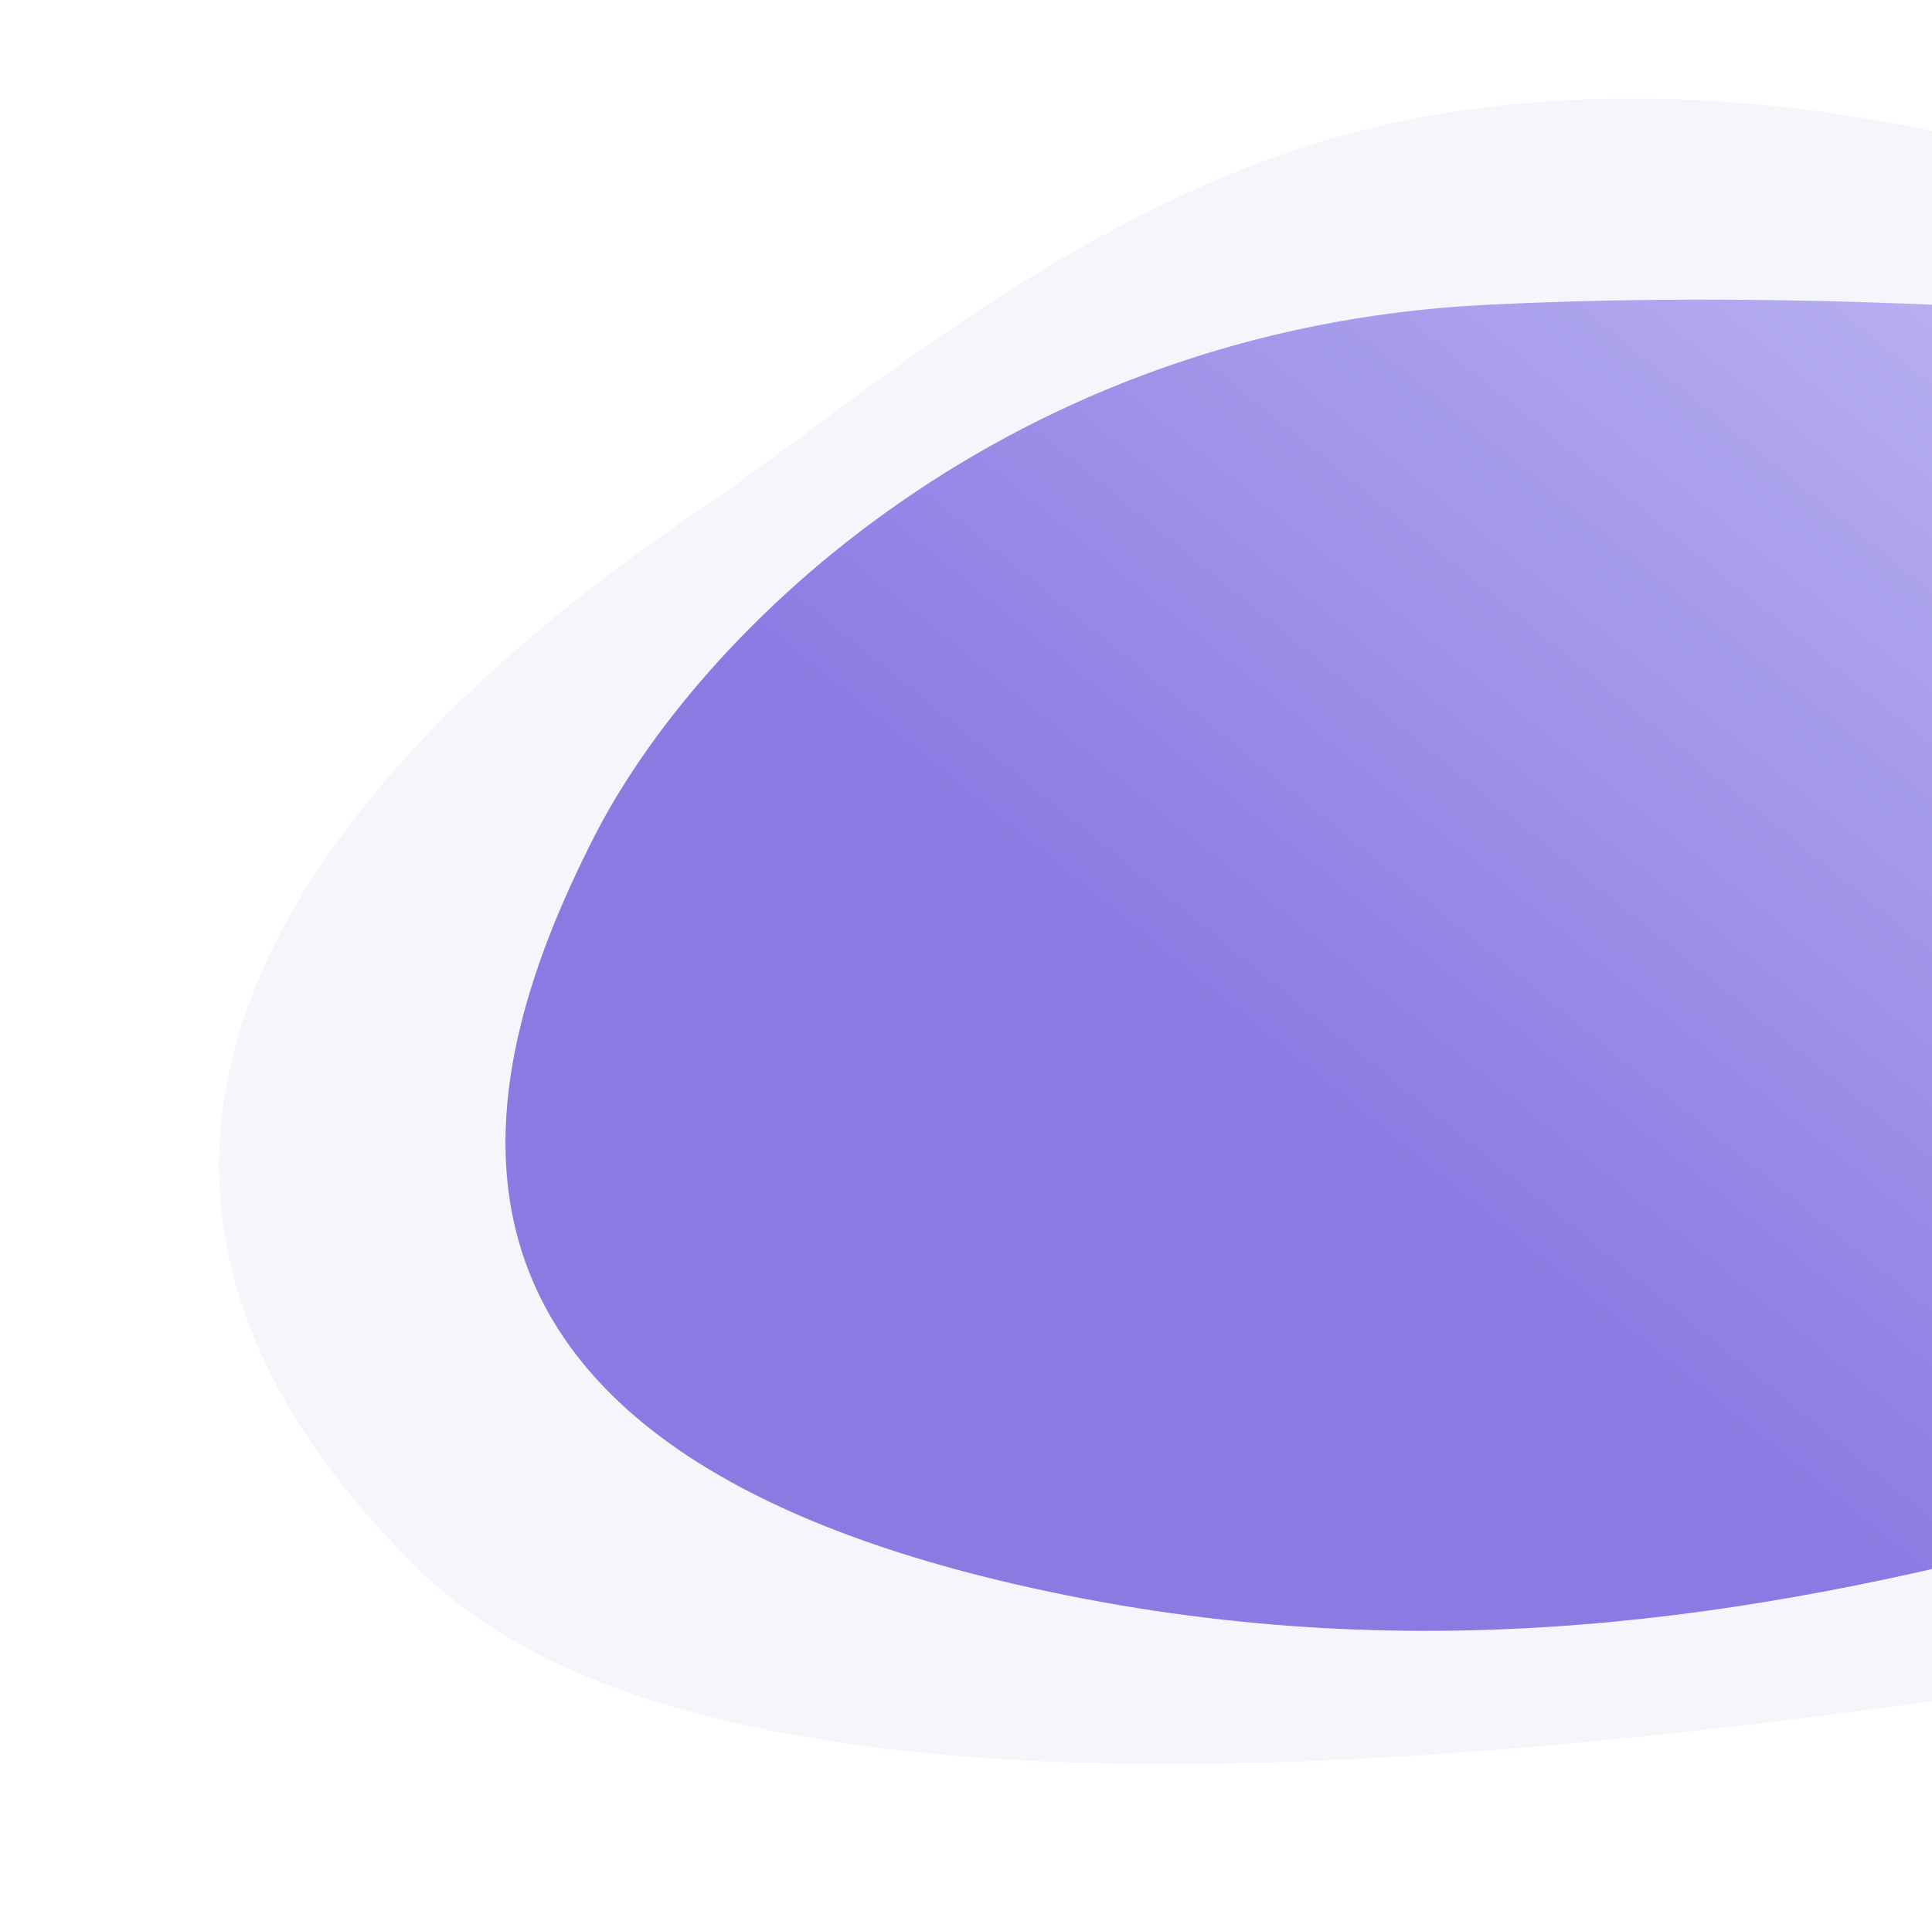 <svg width="1286" height="1276" viewBox="0 0 1286 1276" fill="none" xmlns="http://www.w3.org/2000/svg">
<g clip-path="url(#clip0_2885_39525)">
<g filter="url(#filter0_i_2885_39525)">
<path d="M936.004 77C1388.22 -13.444 1858.21 351.66 1954 320C2049.8 288.339 2345.59 -9.2 2420.5 208.001C2495.42 425.202 2324.99 550.945 2354.5 700.5C2416.17 1013 2235 1140.5 2003.5 1197.5C1772.01 1254.5 1765.6 1095.72 1623.5 1088C1481.41 1080.28 552.132 1306.38 281.505 1044.5C2.677 774.687 198.19 516.715 467.004 335.5C570.678 265.611 733.504 117.5 936.004 77Z" fill="url(#paint0_linear_2885_39525)"/>
</g>
<g filter="url(#filter1_i_2885_39525)">
<path d="M394.499 556C465.785 414.595 672.999 216 988.003 200C1282.25 185.055 1613.37 220.5 1765.87 253C1884.68 278.32 1891.38 421.18 1880 528C1866.22 657.291 1822.71 558.718 1845 753.499C1856.8 856.597 1926.47 885.357 1957.39 892.152C1974.34 895.877 1979.65 893.001 1957.39 892.152C1943.54 891.624 1919.02 891.88 1880 895C1561 920.5 1180.74 1168.6 675 1051.5C237.725 950.251 323.213 697.406 394.499 556Z" fill="url(#paint1_linear_2885_39525)"/>
</g>
</g>
<defs>
<filter id="filter0_i_2885_39525" x="145.82" y="62.555" width="2293.89" height="1150.27" filterUnits="userSpaceOnUse" color-interpolation-filters="sRGB">
<feFlood flood-opacity="0" result="BackgroundImageFix"/>
<feBlend mode="normal" in="SourceGraphic" in2="BackgroundImageFix" result="shape"/>
<feColorMatrix in="SourceAlpha" type="matrix" values="0 0 0 0 0 0 0 0 0 0 0 0 0 0 0 0 0 0 127 0" result="hardAlpha"/>
<feOffset dy="3"/>
<feGaussianBlur stdDeviation="45"/>
<feComposite in2="hardAlpha" operator="arithmetic" k2="-1" k3="1"/>
<feColorMatrix type="matrix" values="0 0 0 0 0.226 0 0 0 0 0.179 0 0 0 0 0.442 0 0 0 0.25 0"/>
<feBlend mode="normal" in2="shape" result="effect1_innerShadow_2885_39525"/>
</filter>
<filter id="filter1_i_2885_39525" x="336.461" y="196.478" width="1635.7" height="889.251" filterUnits="userSpaceOnUse" color-interpolation-filters="sRGB">
<feFlood flood-opacity="0" result="BackgroundImageFix"/>
<feBlend mode="normal" in="SourceGraphic" in2="BackgroundImageFix" result="shape"/>
<feColorMatrix in="SourceAlpha" type="matrix" values="0 0 0 0 0 0 0 0 0 0 0 0 0 0 0 0 0 0 127 0" result="hardAlpha"/>
<feOffset dy="3"/>
<feGaussianBlur stdDeviation="45"/>
<feComposite in2="hardAlpha" operator="arithmetic" k2="-1" k3="1"/>
<feColorMatrix type="matrix" values="0 0 0 0 0.226 0 0 0 0 0.179 0 0 0 0 0.442 0 0 0 0.25 0"/>
<feBlend mode="normal" in2="shape" result="effect1_innerShadow_2885_39525"/>
</filter>
<linearGradient id="paint0_linear_2885_39525" x1="924.709" y1="297.458" x2="499.264" y2="877.249" gradientUnits="userSpaceOnUse">
<stop stop-color="#F5F5FC"/>
<stop offset="1" stop-color="#F5F5FC"/>
</linearGradient>
<linearGradient id="paint1_linear_2885_39525" x1="1964" y1="-251" x2="1040.29" y2="884.891" gradientUnits="userSpaceOnUse">
<stop stop-color="#E9E9FF"/>
<stop offset="1" stop-color="#8A7BE3"/>
</linearGradient>
<clipPath id="clip0_2885_39525">
<rect width="1286" height="1276" fill="white"/>
</clipPath>
</defs>
</svg>

